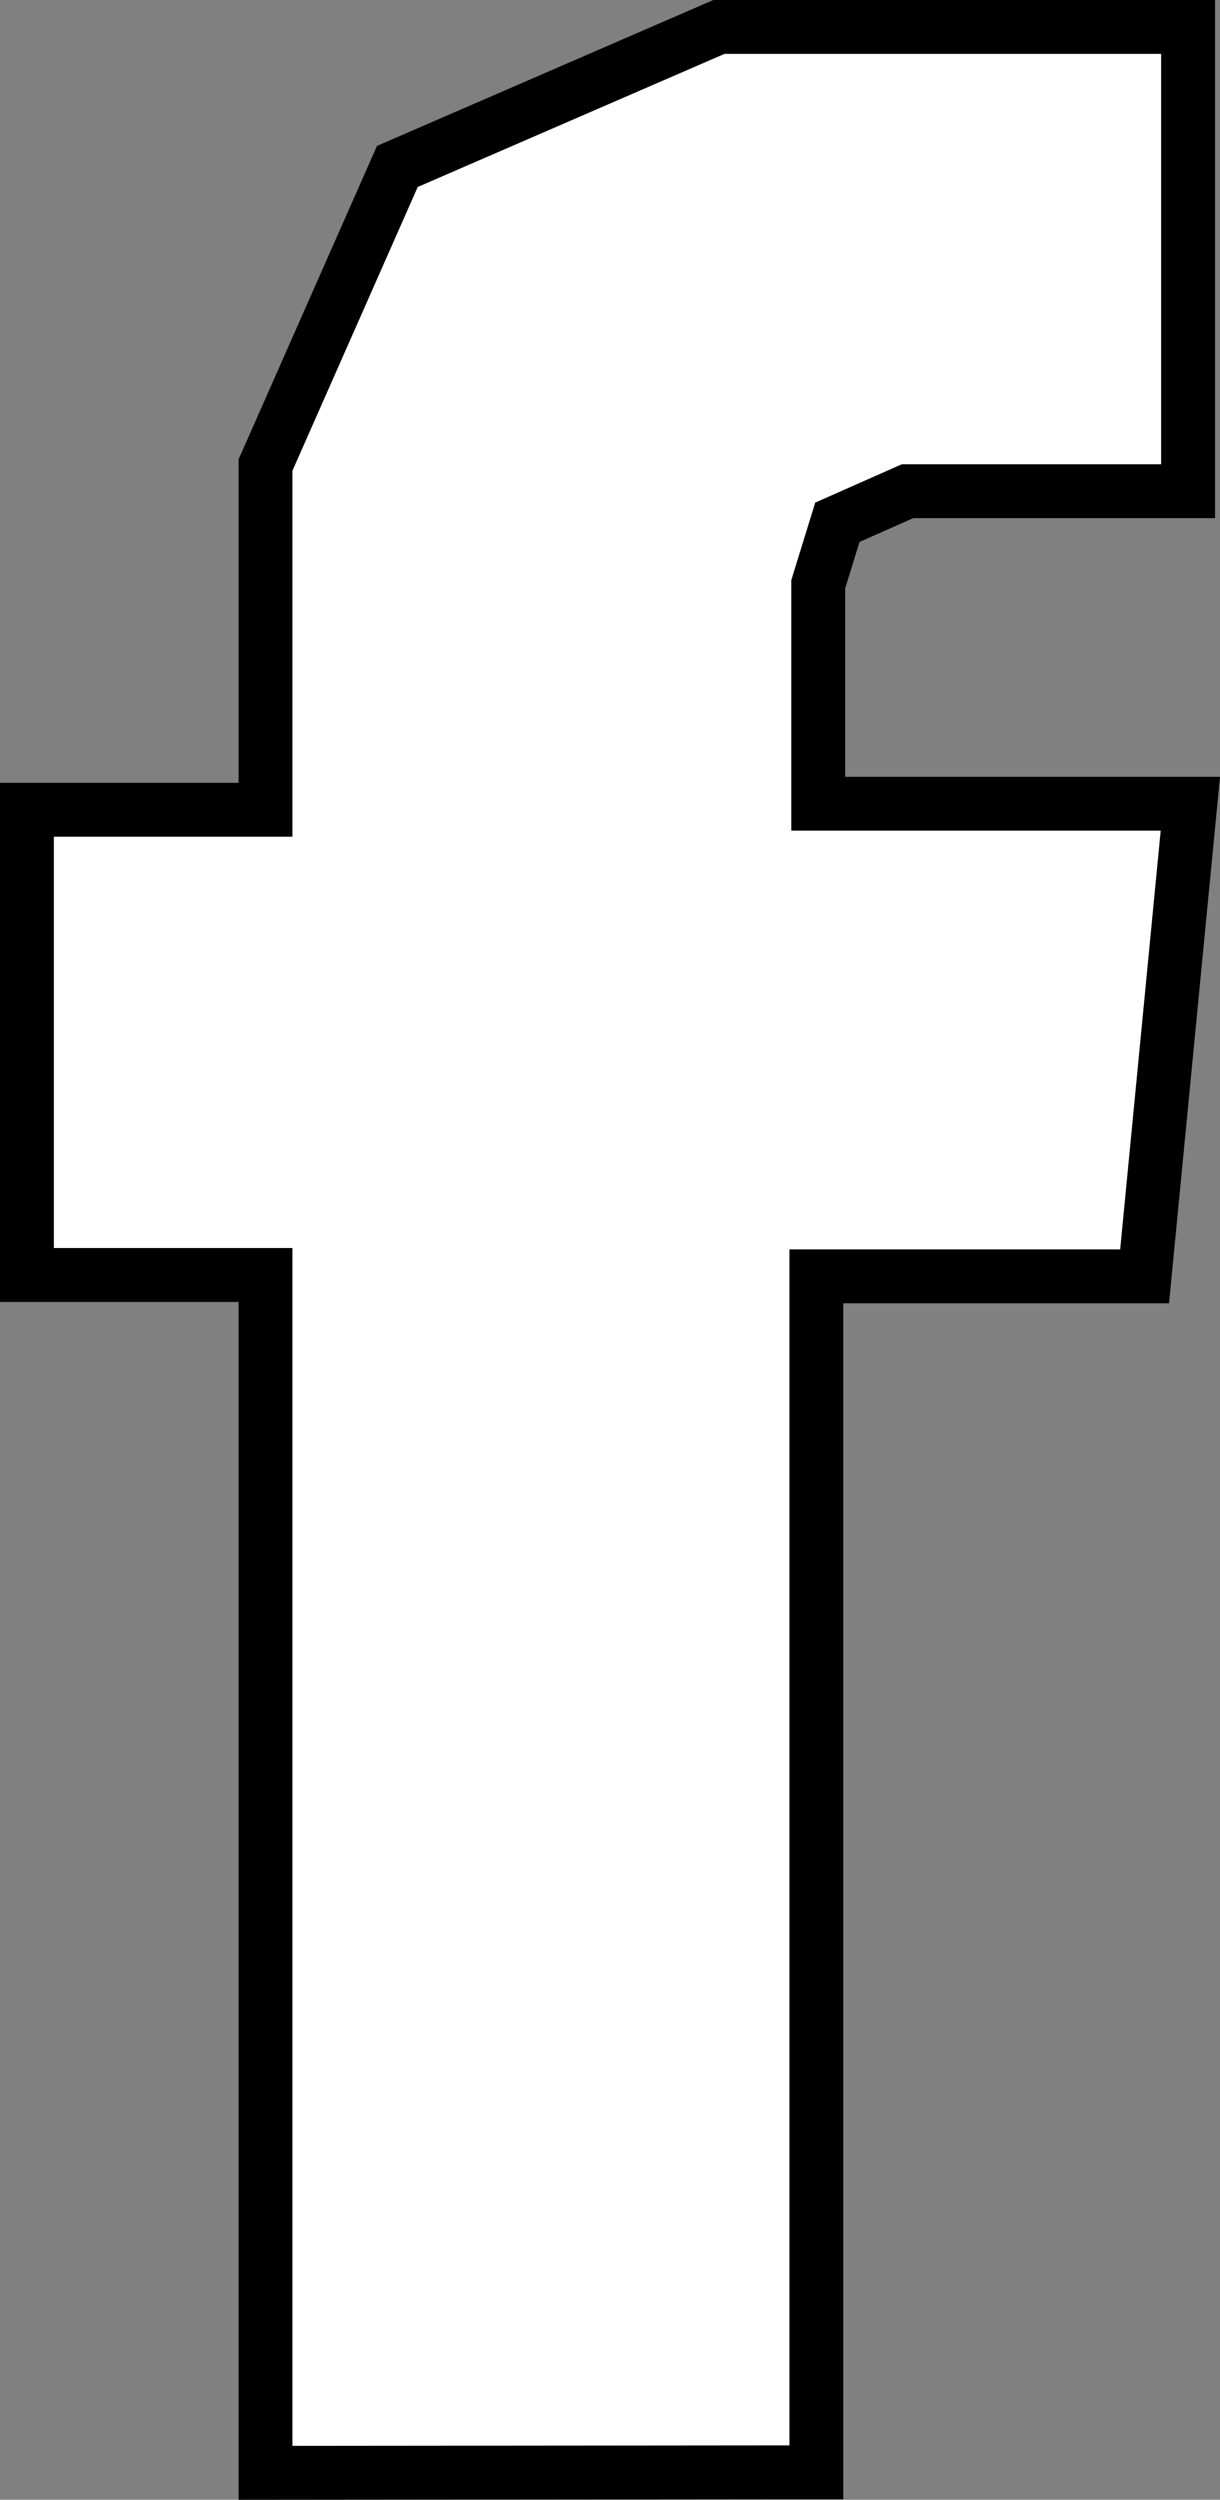 <svg id="Facebook" xmlns="http://www.w3.org/2000/svg" viewBox="0 0 1132.73 2319.63"><rect x="0" y="0" width="1132.73" height="2319.63" fill="#808080" stroke="none"/><defs><style>.cls-1{fill:#fff;}</style></defs><title>facebook</title><polygon class="cls-1" points="246.52 1183.08 25 1183.08 25 751.43 246.52 751.43 246.52 431.52 368.93 154.46 667.48 25 1103.08 25 1103.08 455.8 842.6 455.8 777.44 484.64 759.67 542.2 759.67 745.85 1105.19 745.85 1062.71 1184.37 757.96 1184.37 757.96 2294.14 246.52 2294.61 246.52 1183.08"/><path d="M2012.36,387.26v380.8H1771.59l-80.4,35.59-22.24,72v232.42h343l-37.63,388.52H1667.24V2606.42l-461.44.43V1495.34H984.28V1113.69H1205.8V774.06l116.32-263.3,284.82-123.5h405.42m50-50H1596.57l-9.52,4.13-284.82,123.5-17.94,7.78-7.9,17.89-116.32,263.3-4.27,9.65v300.18H934.28v481.65H1155.8V2656.9l50-.05,461.44-.43,50,0V1546.63h302.45l4.37-45.18,37.64-388.51,5.31-54.83H1719V883.23l13.3-43.08,49.91-22.09h280.2V337.26Z" transform="translate(-934.28 -337.26)"/></svg>